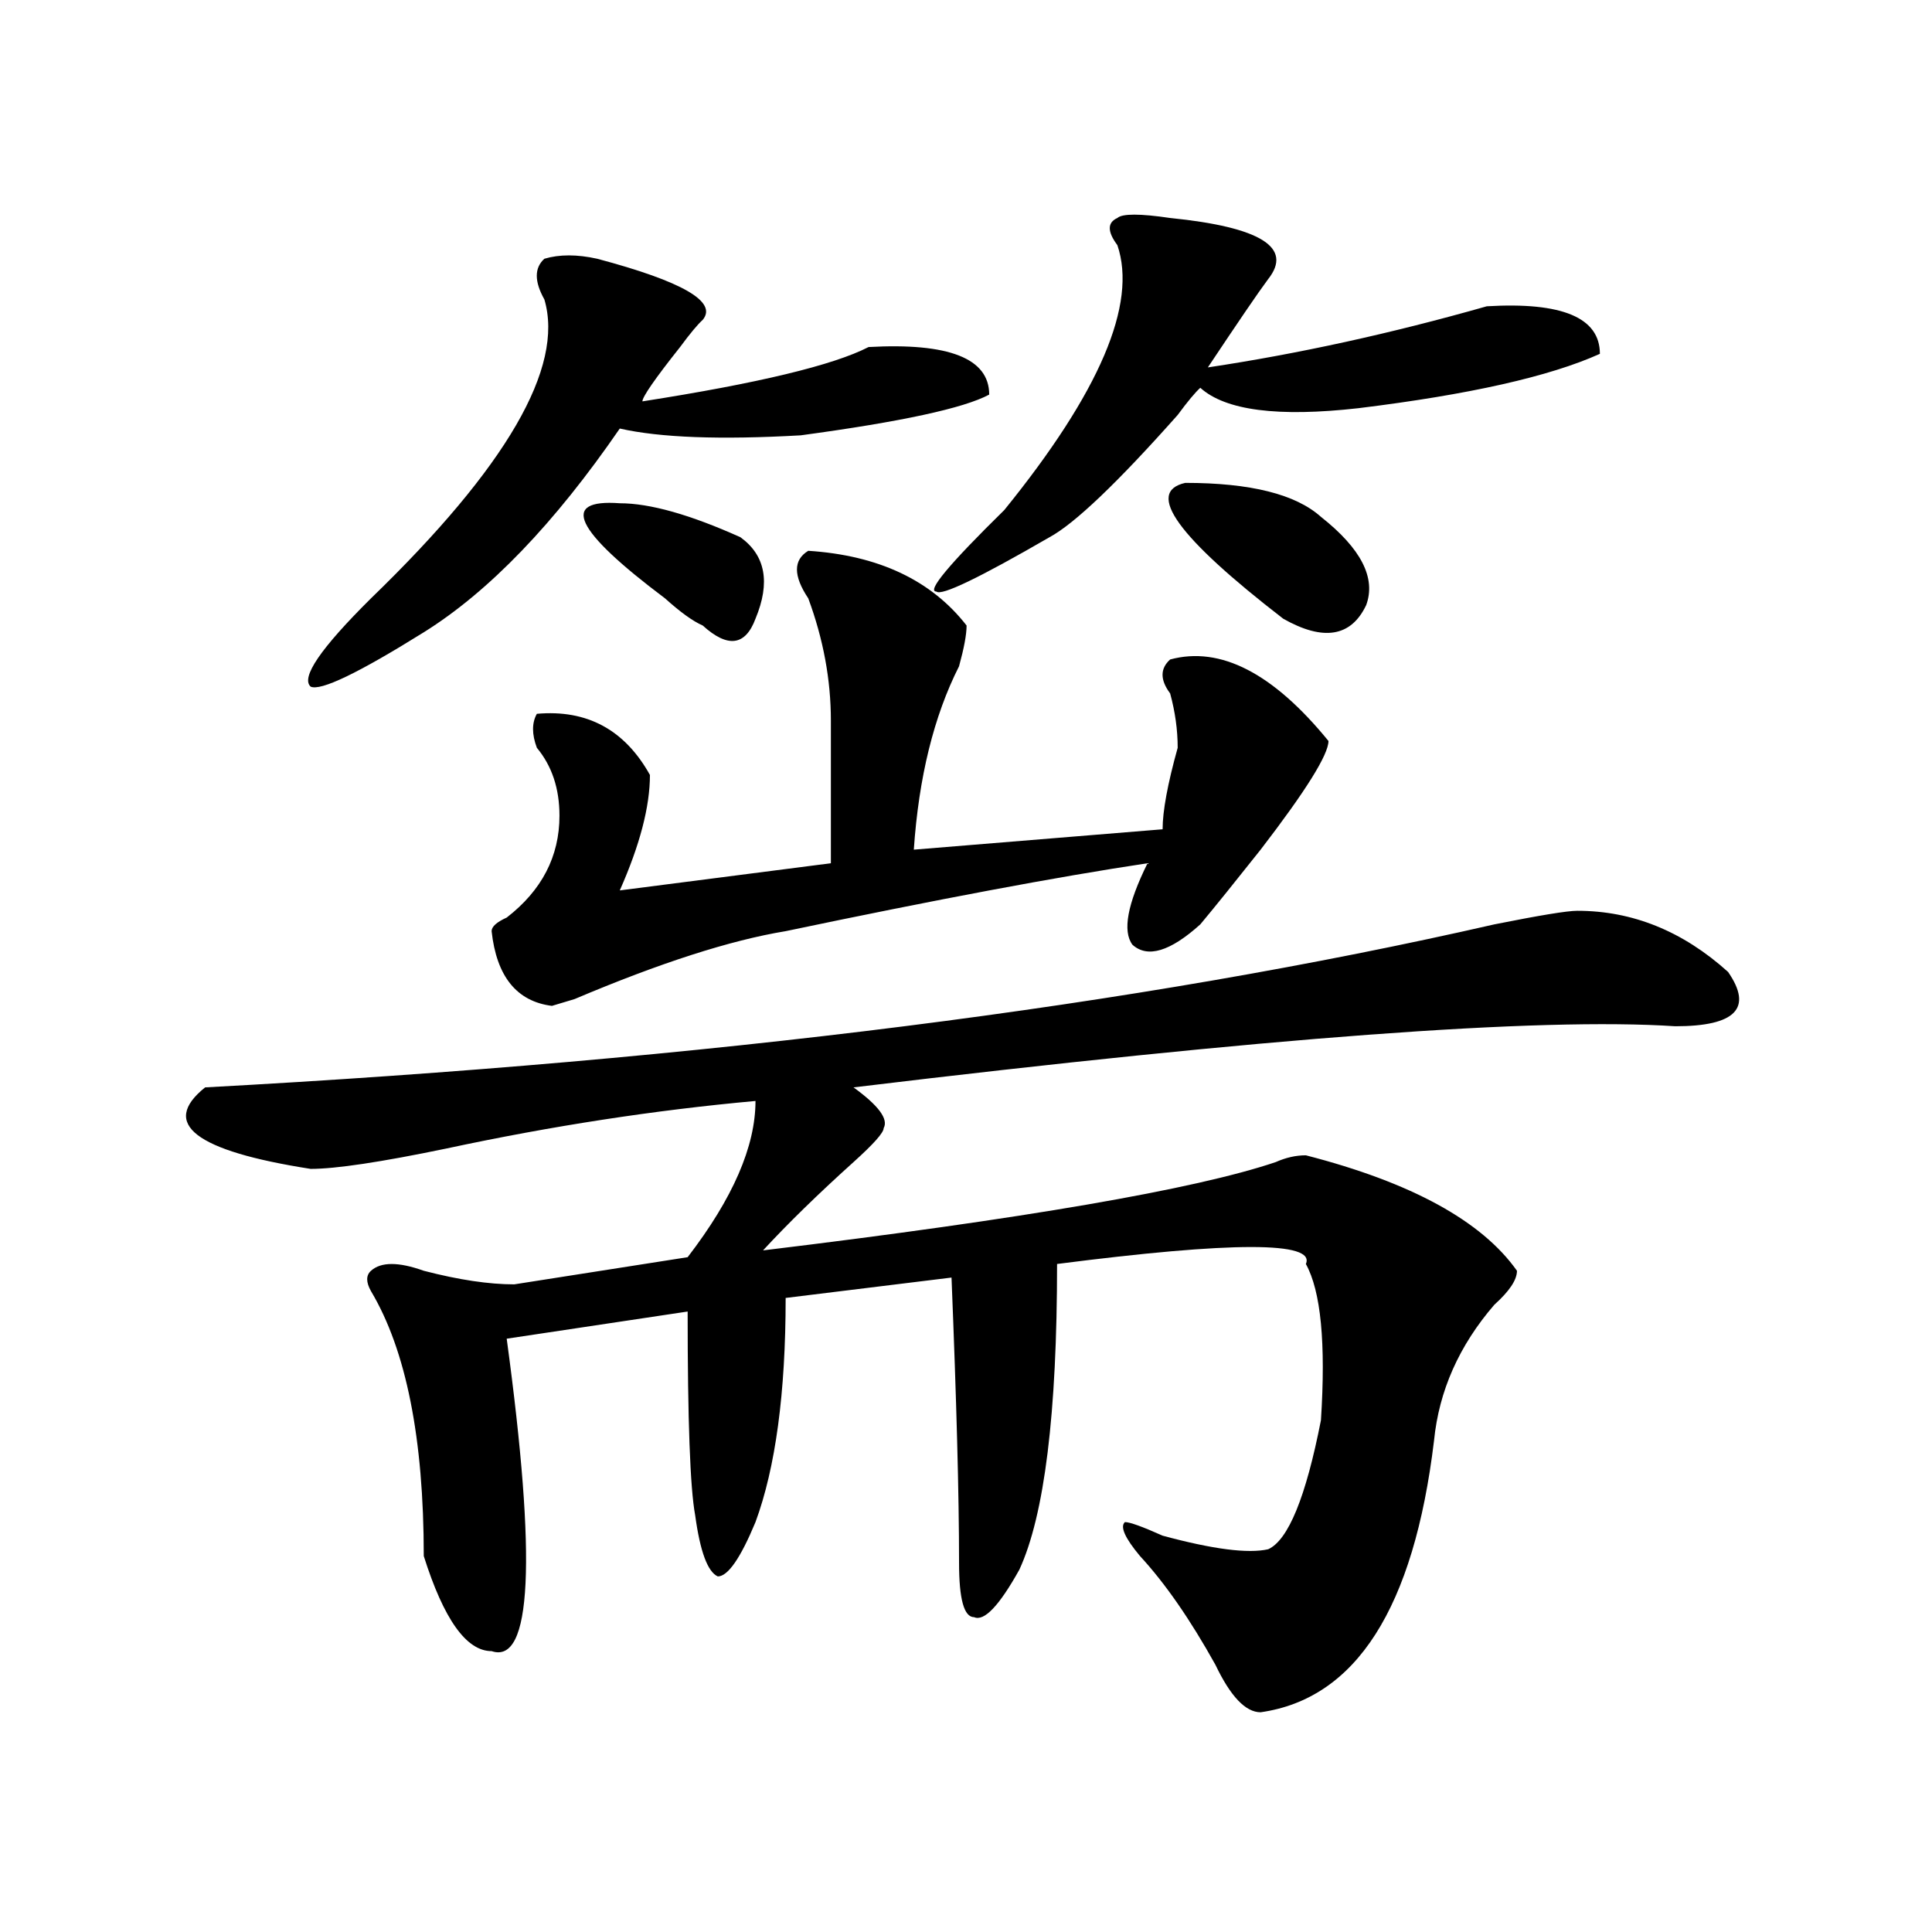 <?xml version="1.0" encoding="utf-8"?>
<!-- Generator: Adobe Illustrator 16.0.0, SVG Export Plug-In . SVG Version: 6.00 Build 0)  -->
<!DOCTYPE svg PUBLIC "-//W3C//DTD SVG 1.1//EN" "http://www.w3.org/Graphics/SVG/1.1/DTD/svg11.dtd">
<svg version="1.1" id="图层_1" xmlns="http://www.w3.org/2000/svg" xmlns:xlink="http://www.w3.org/1999/xlink" x="0px" y="0px"
	 width="1000px" height="1000px" viewBox="0 0 1000 1000" enable-background="new 0 0 1000 1000" xml:space="preserve">
<path d="M816.395,471.422c28.597,0,54.633,10.547,78.047,31.641c12.987,18.786,3.902,28.125-27.316,28.125
	c-70.242-4.669-212.068,5.878-425.355,31.641c12.987,9.394,18.17,16.425,15.609,21.094c0,2.362-5.244,8.239-15.609,17.578
	c-18.231,16.425-33.841,31.641-46.828,45.703c135.24-16.37,223.714-31.641,265.359-45.703c5.183-2.308,10.365-3.516,15.609-3.516
	c54.633,14.063,91.034,34.003,109.266,59.766c0,4.724-3.902,10.547-11.707,17.578c-18.231,21.094-28.658,44.55-31.219,70.313
	c-10.427,86.682-40.365,133.594-89.754,140.625c-7.805,0-15.609-8.24-23.414-24.609c-13.049-23.456-26.036-42.188-39.023-56.25
	c-7.805-9.339-10.427-15.216-7.805-17.578c2.561,0,9.085,2.362,19.512,7.031c25.975,7.031,44.206,9.394,54.633,7.031
	c10.365-4.669,19.512-26.917,27.316-66.797c2.561-39.825,0-66.797-7.805-80.859c5.183-11.7-37.743-11.7-128.777,0
	c0,77.344-6.524,130.078-19.512,158.203c-10.427,18.731-18.231,26.916-23.414,24.609c-5.244,0-7.805-9.394-7.805-28.125
	c0-35.156-1.342-84.375-3.902-147.656l-85.852,10.547c0,49.219-5.244,87.891-15.609,116.016
	c-7.805,18.786-14.329,28.125-19.512,28.125c-5.244-2.362-9.146-12.854-11.707-31.641c-2.622-14.063-3.902-49.219-3.902-105.469
	l-93.656,14.063c15.609,114.862,12.987,168.75-7.805,161.719c-13.049,0-24.756-16.425-35.121-49.219
	c0-60.919-9.146-106.622-27.316-137.109c-2.622-4.669-2.622-8.185,0-10.547c5.183-4.669,14.268-4.669,27.316,0
	c18.17,4.724,33.779,7.031,46.828,7.031l89.754-14.063c23.414-30.433,35.121-57.403,35.121-80.859
	c-52.072,4.724-105.363,12.909-159.996,24.609c-33.841,7.031-57.255,10.547-70.242,10.547
	c-59.877-9.339-78.047-23.401-54.633-42.188c260.115-14.063,482.549-42.188,667.301-84.375
	C796.883,473.784,811.15,471.422,816.395,471.422z M309.09,133.922c44.206,11.755,62.438,22.302,54.633,31.641
	c-2.622,2.362-6.524,7.031-11.707,14.063c-13.049,16.425-19.512,25.817-19.512,28.125c59.815-9.339,98.839-18.731,117.07-28.125
	c41.584-2.308,62.438,5.878,62.438,24.609c-13.049,7.031-45.548,14.063-97.559,21.094c-41.646,2.362-72.864,1.208-93.656-3.516
	c-33.841,49.219-67.682,84.375-101.461,105.469c-33.841,21.094-53.353,30.487-58.535,28.125
	c-5.244-4.669,5.183-19.886,31.219-45.703c70.242-67.95,100.119-119.531,89.754-154.688c-5.244-9.339-5.244-16.37,0-21.094
	C289.578,131.614,298.663,131.614,309.09,133.922z M418.355,285.094c36.401,2.362,63.718,15.271,81.949,38.672
	c0,4.724-1.342,11.755-3.902,21.094c-13.049,25.817-20.854,57.458-23.414,94.922l128.777-10.547c0-9.339,2.561-23.401,7.805-42.188
	c0-9.339-1.342-18.731-3.902-28.125c-5.244-7.031-5.244-12.854,0-17.578c25.975-7.031,53.291,7.031,81.949,42.188
	c0,7.031-11.707,25.817-35.121,56.25c-13.049,16.425-23.414,29.333-31.219,38.672c-15.609,14.063-27.316,17.578-35.121,10.547
	c-5.244-7.031-2.622-21.094,7.805-42.188c-46.828,7.031-109.266,18.786-187.313,35.156c-28.658,4.724-65.06,16.425-109.266,35.156
	l-11.707,3.516c-18.231-2.308-28.658-15.216-31.219-38.672c0-2.308,2.561-4.669,7.805-7.031
	c18.17-14.063,27.316-31.641,27.316-52.734c0-14.063-3.902-25.763-11.707-35.156c-2.622-7.031-2.622-12.854,0-17.578
	c25.975-2.308,45.486,8.239,58.535,31.641c0,16.425-5.244,36.364-15.609,59.766l109.266-14.063c0-23.401,0-48.011,0-73.828
	c0-21.094-3.902-42.188-11.707-63.281C410.551,298.003,410.551,289.817,418.355,285.094z M320.797,260.484
	c15.609,0,36.401,5.878,62.438,17.578c12.987,9.394,15.609,23.456,7.805,42.188c-5.244,14.063-14.329,15.271-27.316,3.516
	c-5.244-2.308-11.707-7.031-19.512-14.063C297.383,274.547,289.578,258.177,320.797,260.484z M605.668,112.828
	c46.828,4.724,63.718,15.271,50.73,31.641c-5.244,7.031-15.609,22.302-31.219,45.703c46.828-7.031,94.937-17.578,144.387-31.641
	c39.023-2.308,58.535,5.877,58.535,24.609c-26.036,11.755-67.682,21.094-124.875,28.125c-41.646,4.724-68.962,1.208-81.949-10.547
	c-2.622,2.362-6.524,7.031-11.707,14.063c-31.219,35.156-53.353,56.25-66.34,63.281c-36.463,21.094-55.975,30.487-58.535,28.125
	c-5.244,0,6.463-14.063,35.121-42.188c49.389-60.919,68.9-106.623,58.535-137.109c-5.244-7.031-5.244-11.701,0-14.063
	C580.912,110.521,590.059,110.521,605.668,112.828z M613.473,249.938c33.779,0,57.193,5.878,70.242,17.578
	c20.792,16.425,28.597,31.641,23.414,45.703c-7.805,16.425-22.134,18.786-42.926,7.031
	C609.57,278.063,592.619,254.661,613.473,249.938z"/>
</svg>
